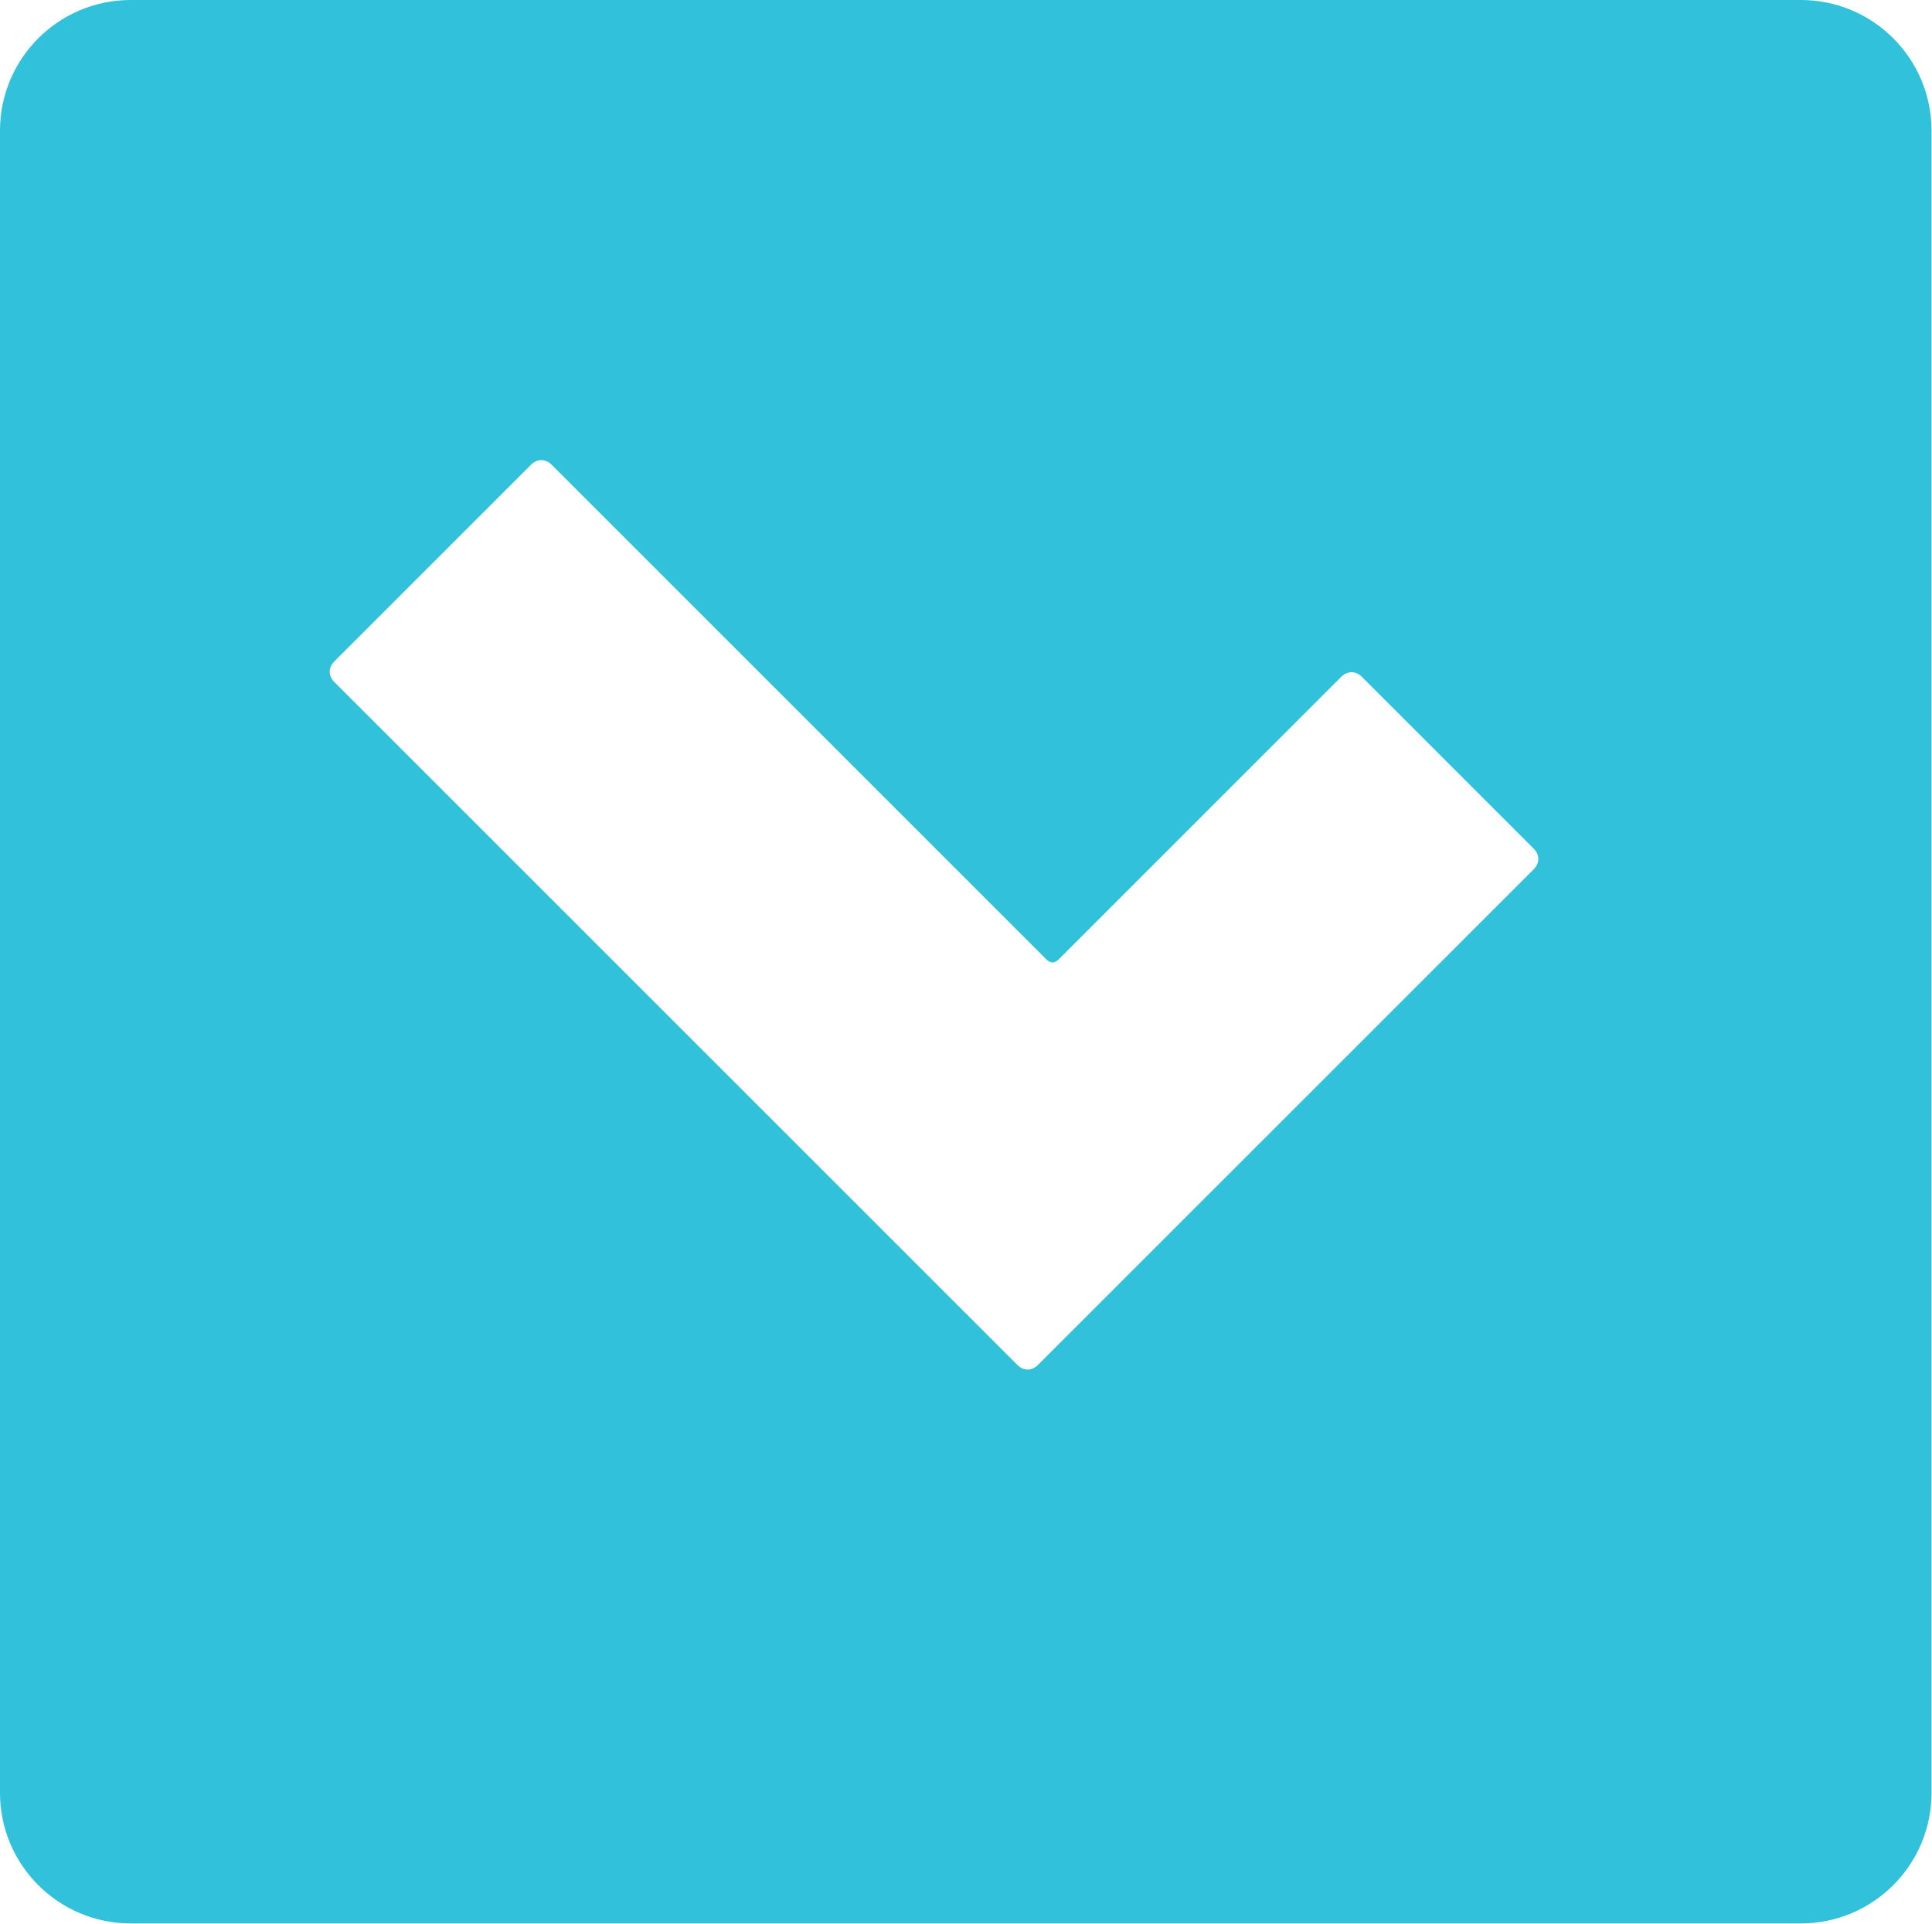 <svg width="1975" height="1967" viewBox="0 0 1975 1967" fill="none" xmlns="http://www.w3.org/2000/svg">
<path fill-rule="evenodd" clip-rule="evenodd" d="M133.595 0C59.812 0 0 59.812 0 133.595V1832.92C0 1906.7 59.812 1966.52 133.595 1966.52H1840.94C1914.72 1966.52 1974.53 1906.7 1974.53 1832.92V133.595C1974.53 59.812 1914.72 0 1840.94 0H133.595ZM341.815 676.181C335.468 682.528 335.453 690.995 341.815 697.341L1039.96 1395.46C1046.31 1401.83 1054.77 1401.83 1061.1 1395.46L1567.8 888.789C1574.16 882.442 1574.16 873.991 1567.8 867.644L1392.22 692.032C1385.86 685.701 1377.42 685.701 1371.06 692.032L1082.3 980.829C1078.04 985.039 1073.81 985.039 1069.57 980.829L563.957 475.183C557.611 468.837 549.144 468.852 542.782 475.199L341.815 676.181Z" fill="#31C1DB"/>
</svg>
